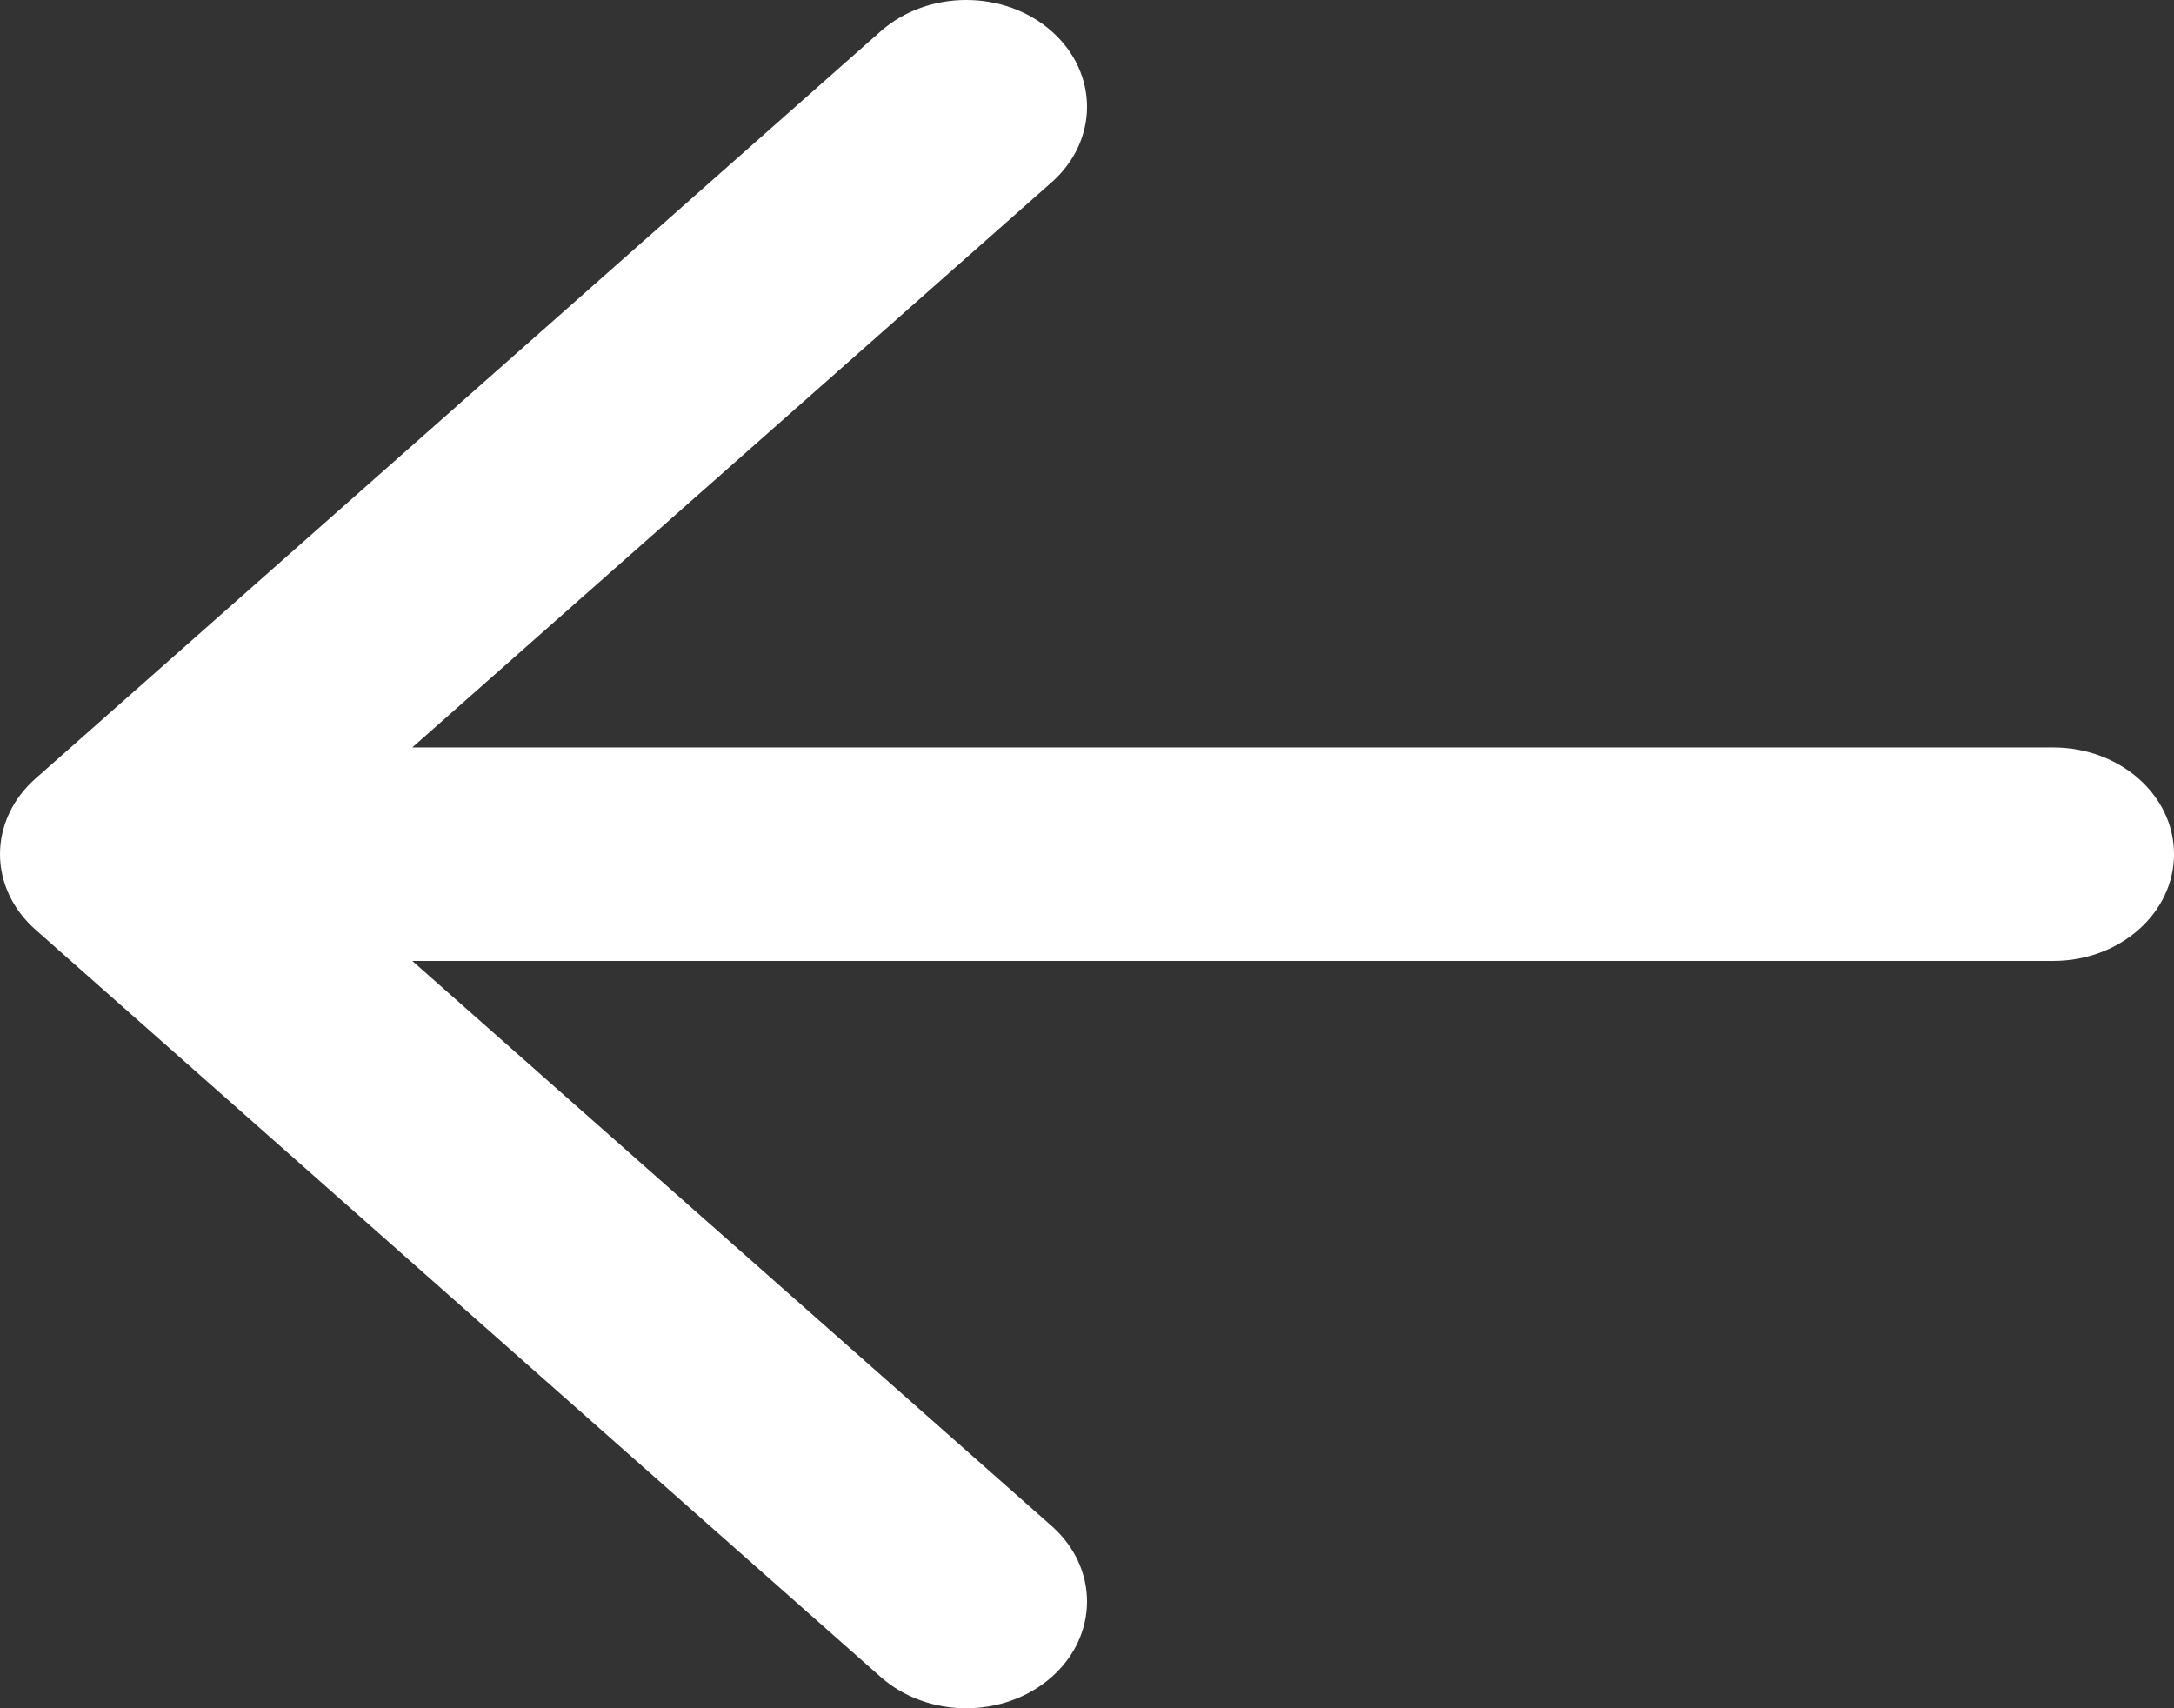 <svg width="14" height="11" viewBox="0 0 14 11" fill="none" xmlns="http://www.w3.org/2000/svg">
<rect x="0" y="0" width="14" height="11" fill="#333333" stroke="none"/>
<path fill-rule="evenodd" clip-rule="evenodd" d="M6.772 0.201C7.076 0.47 7.076 0.905 6.772 1.174L2.655 4.813H13.222C13.652 4.813 14 5.12 14 5.5C14 5.88 13.652 6.188 13.222 6.188H2.655L6.772 9.826C7.076 10.095 7.076 10.53 6.772 10.799C6.468 11.067 5.976 11.067 5.672 10.799L0.228 5.986C0.082 5.857 0 5.682 0 5.5C0 5.318 0.082 5.143 0.228 5.014L5.672 0.201C5.976 -0.067 6.468 -0.067 6.772 0.201Z" fill="white"/>
</svg>
